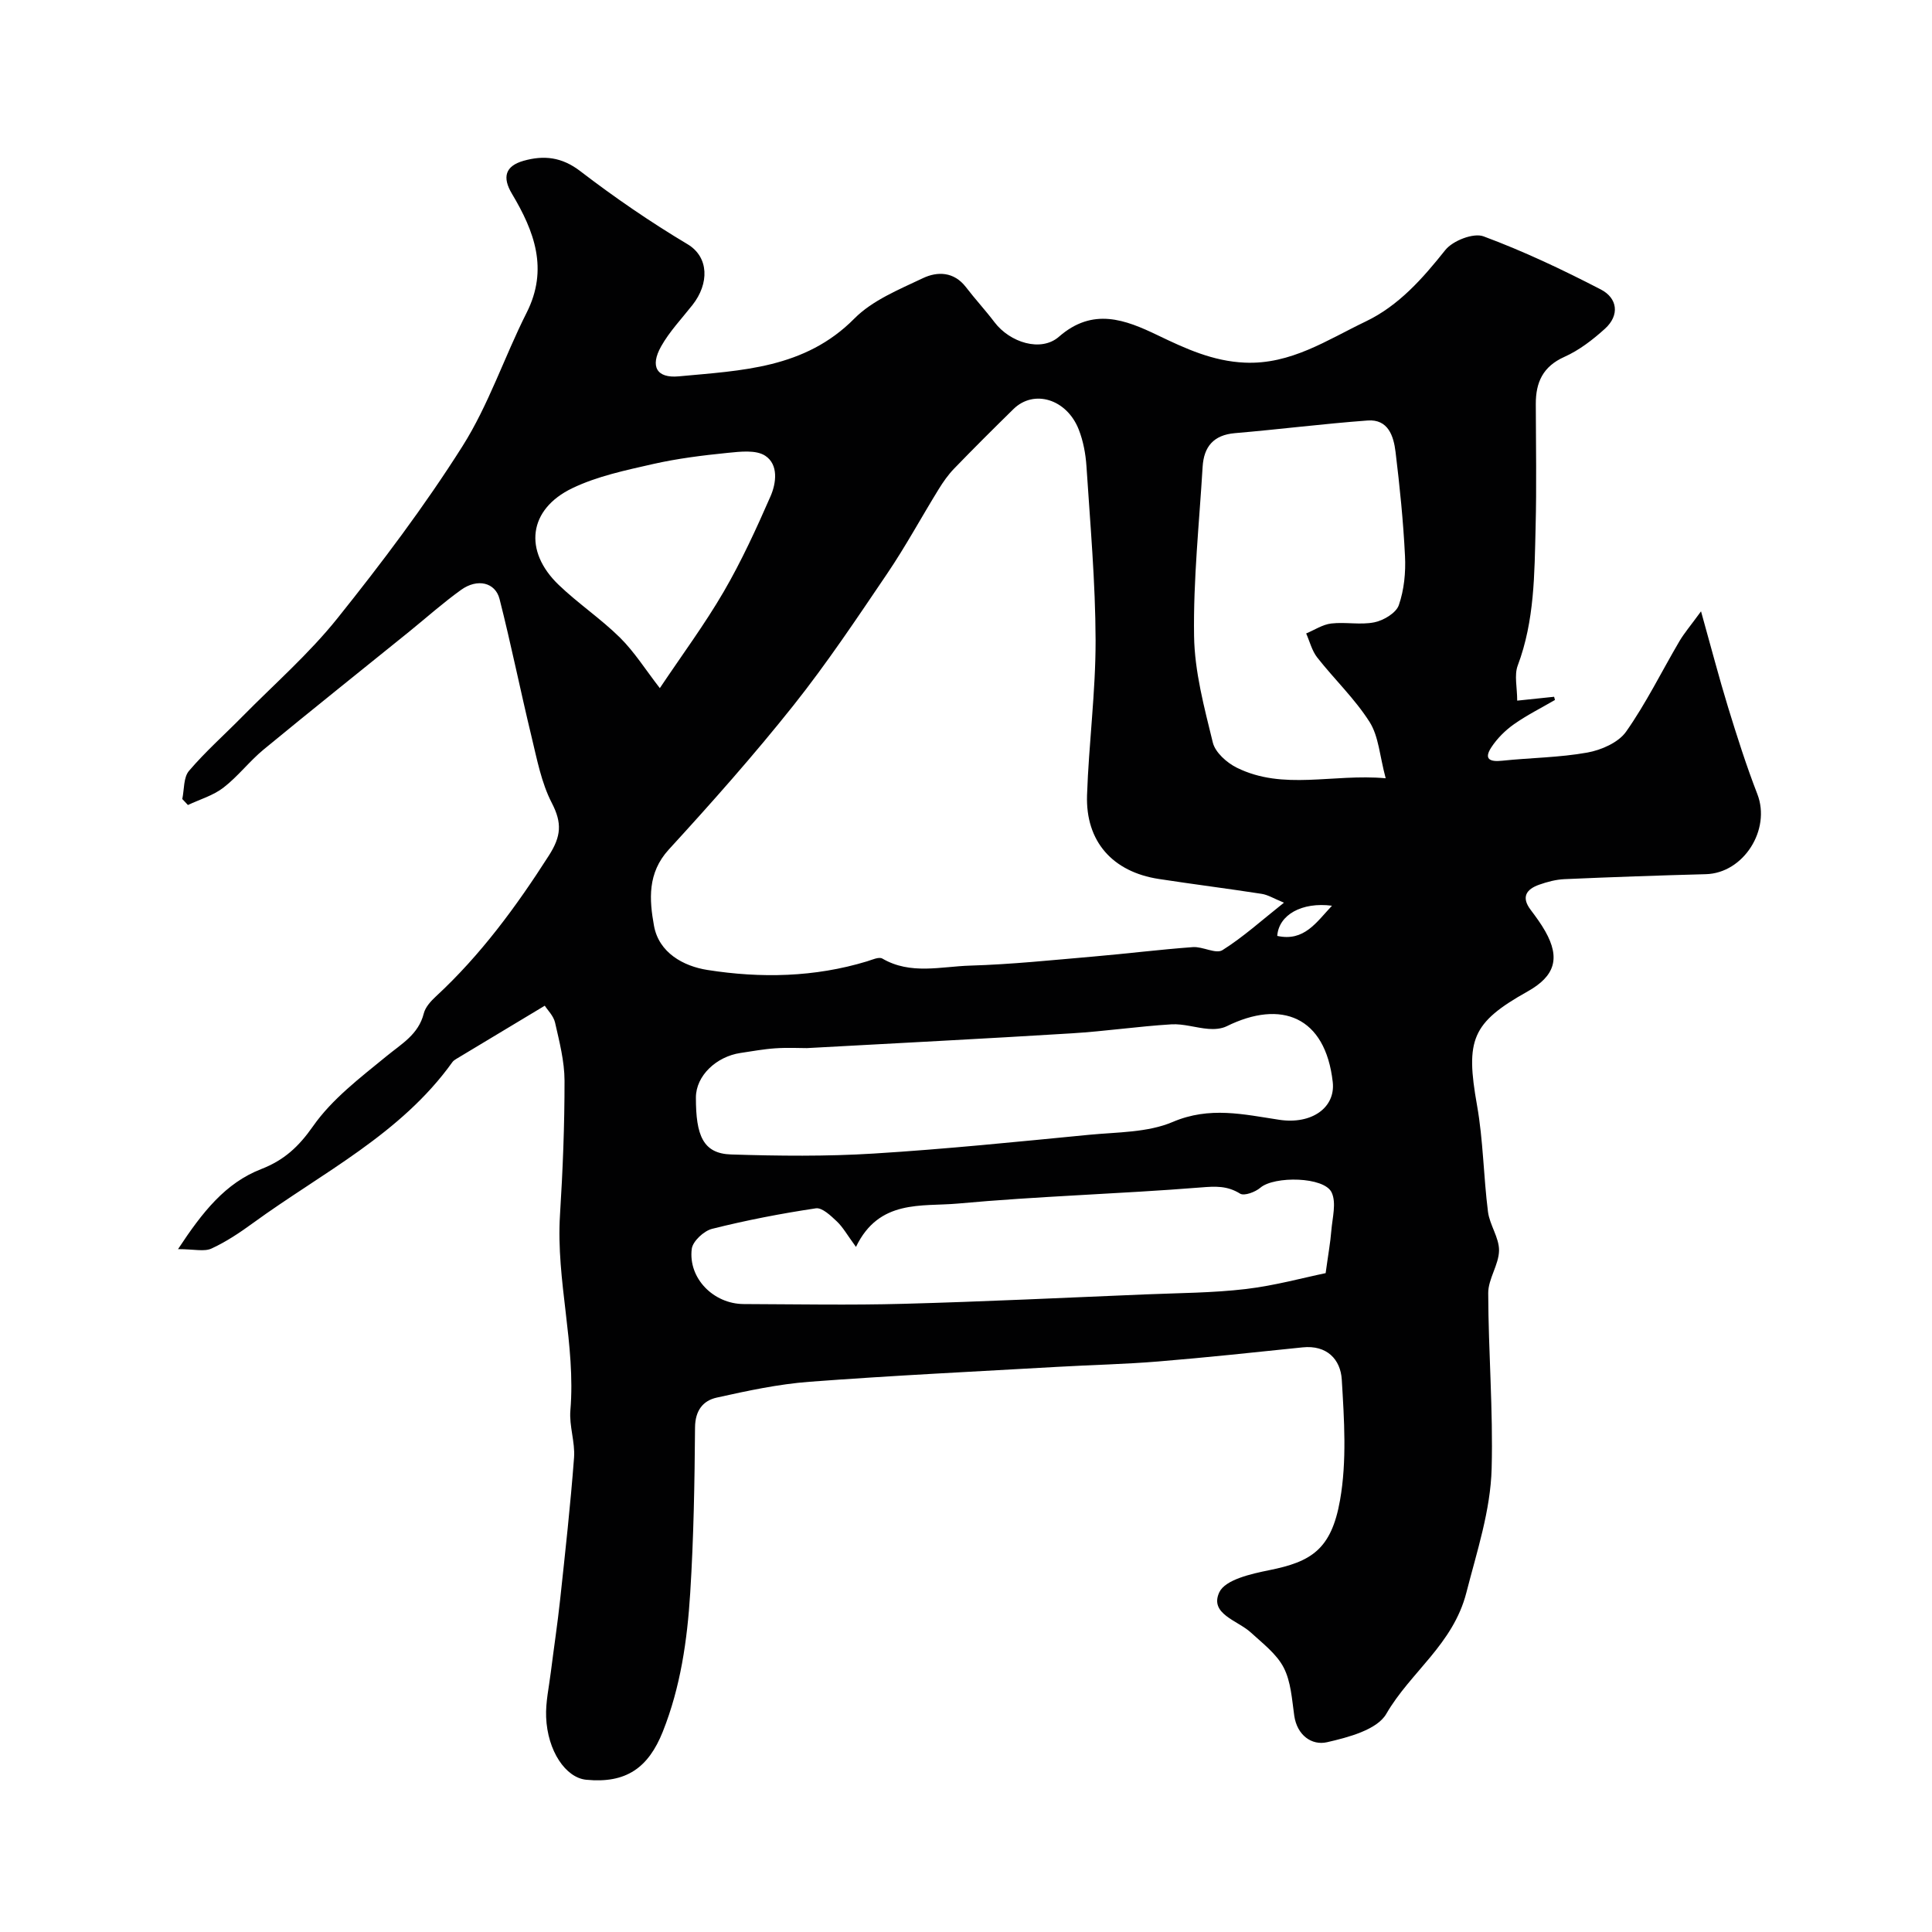 <svg enable-background="new 0 0 400 400" viewBox="0 0 400 400" xmlns="http://www.w3.org/2000/svg"><path d="m112.79 208.22c-6.44 3.87-12.4 7.45-18.36 11.04-.28.17-.57.37-.76.63-10.67 14.92-26.95 22.89-41.25 33.3-2.73 1.99-5.59 3.91-8.64 5.31-1.51.69-3.61.12-6.92.12 5.09-7.74 9.82-13.69 17.21-16.57 4.75-1.85 7.75-4.61 10.75-8.89 3.94-5.63 9.77-10.04 15.19-14.48 3.14-2.58 6.63-4.5 7.73-8.86.33-1.32 1.48-2.57 2.53-3.54 9.25-8.56 16.6-18.57 23.37-29.15 2.55-3.99 2.76-6.72.61-10.88-2.17-4.19-3.08-9.09-4.21-13.76-2.29-9.47-4.21-19.02-6.61-28.46-.88-3.47-4.6-4.32-7.96-1.91-3.72 2.67-7.16 5.74-10.72 8.63-10.07 8.14-20.19 16.21-30.18 24.44-2.94 2.43-5.31 5.57-8.32 7.89-2.11 1.63-4.87 2.42-7.34 3.59-.39-.41-.78-.83-1.17-1.24.42-1.98.23-4.47 1.39-5.83 3.38-3.97 7.32-7.46 10.99-11.19 6.63-6.73 13.83-13.02 19.71-20.36 9.18-11.46 18.07-23.26 25.91-35.65 5.43-8.58 8.68-18.52 13.29-27.65 4.57-9.04 1.59-16.88-3.03-24.62-2.06-3.44-1.4-5.76 2.4-6.84 4.18-1.18 7.9-.8 11.72 2.13 7.1 5.44 14.53 10.55 22.21 15.13 4.5 2.68 4.51 8.18 1.05 12.58-2.22 2.82-4.76 5.49-6.5 8.58-2.34 4.17-.92 6.63 3.64 6.21 12.97-1.22 26.1-1.59 36.36-11.96 3.74-3.78 9.22-6 14.18-8.36 3.02-1.44 6.44-1.38 8.92 1.84 1.9 2.48 4.03 4.78 5.92 7.27 3.18 4.2 9.63 6.26 13.35 3 7.03-6.14 13.74-3.52 20.44-.3 5.78 2.78 11.42 5.38 18.03 5.67 9.54.42 17.05-4.7 25.01-8.51 6.88-3.29 11.8-8.9 16.52-14.82 1.54-1.92 5.81-3.59 7.89-2.82 8.33 3.09 16.41 6.92 24.31 11.01 3.43 1.78 3.94 5.31.84 8.12-2.52 2.28-5.34 4.46-8.41 5.83-4.46 2-5.92 5.29-5.91 9.76.02 8.5.18 17-.04 25.49-.24 9.65-.2 19.35-3.7 28.65-.75 2-.11 4.54-.11 7.27 2.8-.29 5.22-.54 7.64-.8.06.22.12.44.18.66-2.85 1.66-5.82 3.14-8.5 5.03-1.8 1.27-3.47 2.94-4.67 4.77-1.62 2.47-.3 3.05 2.23 2.78 5.88-.62 11.84-.65 17.64-1.69 2.89-.52 6.43-2.07 8.02-4.32 4.16-5.91 7.37-12.48 11.05-18.74.98-1.66 2.26-3.15 4.47-6.18 2.12 7.56 3.72 13.73 5.59 19.83 1.86 6.06 3.78 12.11 6.07 18.01 2.85 7.36-2.85 16.38-10.67 16.58-9.77.26-19.53.6-29.29 1.03-1.76.08-3.55.56-5.22 1.15-2.62.93-3.76 2.54-1.77 5.18 1.08 1.44 2.16 2.9 3.04 4.46 3.14 5.56 2.02 9.28-3.66 12.46-11.58 6.5-12.88 10-10.47 23.56 1.29 7.25 1.34 14.72 2.27 22.05.35 2.74 2.32 5.36 2.29 8.02-.04 2.95-2.25 5.88-2.24 8.82.03 12.1 1.03 24.21.71 36.3-.23 8.75-3.05 17.17-5.23 25.7-2.75 10.74-11.56 16.44-16.58 25.11-1.9 3.3-7.86 4.87-12.28 5.88-3.14.71-6.19-1.42-6.78-5.5-.48-3.38-.68-7.04-2.19-9.96-1.47-2.83-4.34-5-6.79-7.25-2.75-2.53-8.65-3.84-6.53-8.35 1.23-2.6 6.6-3.81 10.33-4.56 8.64-1.74 12.85-4.23 14.66-14.5 1.43-8.1.86-16.66.36-24.96-.25-4.18-3.09-7.2-8.12-6.67-9.96 1.03-19.92 2.1-29.9 2.92-6.91.57-13.86.71-20.79 1.11-17.13.98-34.28 1.8-51.39 3.09-6.46.49-12.87 1.87-19.21 3.28-2.85.63-4.46 2.68-4.49 6.17-.09 11.44-.28 22.89-1 34.29-.61 9.76-1.99 19.43-5.67 28.69-3 7.52-7.62 10.77-15.85 9.97-4.27-.41-8.04-5.98-8.31-12.99-.12-3.07.59-6.18.97-9.27.63-5.02 1.39-10.02 1.93-15.04 1.05-9.79 2.14-19.57 2.88-29.39.24-3.22-1.03-6.57-.76-9.78 1.15-13.6-3-26.89-2.15-40.47.58-9.25.95-18.53.94-27.8-.01-4.01-1.06-8.06-1.96-12.02-.31-1.39-1.56-2.6-2.13-3.5zm153.04-21.33c-2.07-.84-3.3-1.63-4.63-1.83-7.09-1.1-14.2-1.99-21.29-3.08-9.56-1.47-15.17-7.77-14.85-17.35.36-10.69 1.79-21.37 1.77-32.05-.03-12.02-1.11-24.04-1.89-36.05-.17-2.56-.66-5.2-1.59-7.58-2.48-6.35-9.3-8.41-13.53-4.25-4.14 4.06-8.25 8.15-12.27 12.31-1.24 1.28-2.29 2.78-3.23 4.31-3.57 5.79-6.82 11.8-10.63 17.43-6.26 9.24-12.47 18.56-19.41 27.29-8.18 10.28-16.93 20.15-25.81 29.84-4.46 4.87-4.04 10.41-3.07 15.78 1.01 5.6 6.09 8.38 11.07 9.16 11.05 1.74 22.19 1.52 33.06-1.79 1.04-.32 2.44-.98 3.15-.57 5.85 3.41 12.12 1.64 18.17 1.46 8.53-.25 17.05-1.15 25.56-1.88 6.86-.59 13.7-1.45 20.56-1.95 2.05-.15 4.75 1.48 6.12.63 4.3-2.7 8.11-6.16 12.74-9.83zm-98.77 30.11c-1.52 0-4.03-.13-6.51.04-2.43.16-4.85.61-7.27.97-4.93.74-9.2 4.68-9.2 9.23-.01 7.81 1.45 11.6 7.29 11.78 9.84.31 19.72.42 29.53-.19 14.88-.92 29.72-2.44 44.56-3.88 5.85-.57 12.14-.44 17.36-2.67 7.63-3.25 14.64-1.56 22.04-.44 6.68 1.01 11.67-2.5 11.07-7.82-1.53-13.59-10.68-17.12-21.97-11.54-1.08.53-2.51.64-3.74.54-2.59-.2-5.18-1.1-7.72-.94-6.88.42-13.72 1.44-20.6 1.86-17.94 1.11-35.9 2.02-54.84 3.06zm119.83-55.87c-1.24-4.61-1.44-8.67-3.33-11.65-3.05-4.81-7.3-8.84-10.84-13.35-1.1-1.4-1.55-3.3-2.29-4.98 1.72-.72 3.4-1.85 5.18-2.06 2.96-.35 6.08.34 8.95-.25 1.91-.39 4.49-1.93 5.05-3.55 1.1-3.17 1.45-6.78 1.28-10.16-.35-7.21-1.09-14.42-1.96-21.59-.4-3.27-1.53-6.8-5.79-6.48-9.17.68-18.31 1.84-27.47 2.62-4.44.38-6.43 2.83-6.68 6.97-.7 11.68-1.95 23.37-1.77 35.04.11 7.38 2.11 14.79 3.88 22.04.5 2.05 2.9 4.19 4.96 5.21 9.65 4.77 19.82 1.21 30.83 2.19zm-109.67 97.03c-1.82-2.48-2.7-4.09-3.96-5.28-1.25-1.18-3.04-2.9-4.34-2.71-7.22 1.08-14.42 2.47-21.5 4.25-1.7.43-4 2.57-4.2 4.15-.76 6.09 4.52 11.4 10.76 11.42 11.03.04 22.06.25 33.08-.05 16.7-.45 33.39-1.26 50.09-1.95 6.93-.29 13.91-.3 20.78-1.11 6.03-.71 11.95-2.35 16.53-3.29.52-3.82.98-6.31 1.18-8.83.22-2.64 1.07-5.71.07-7.86-1.52-3.3-11.9-3.45-14.76-1-1.05.9-3.35 1.76-4.2 1.23-2.68-1.66-5.09-1.53-8.15-1.28-16.77 1.34-33.61 1.8-50.35 3.34-7.44.66-16.26-.95-21.03 8.97zm-40.61-115.69c4.64-6.93 9.31-13.23 13.23-19.97 3.68-6.33 6.75-13.03 9.69-19.75 1.2-2.74 1.67-6.56-1.08-8.38-1.91-1.27-5.19-.87-7.79-.61-5.19.52-10.41 1.17-15.49 2.32-5.66 1.29-11.52 2.51-16.69 5-9.09 4.37-10.13 12.99-2.81 20.01 4.02 3.86 8.73 7.01 12.69 10.92 2.99 2.96 5.28 6.63 8.25 10.46zm139.16 45.05c-6.25-.81-11.02 1.89-11.33 6.25 5.58 1.23 8.1-2.83 11.33-6.25z" fill="#010102"/></svg>
